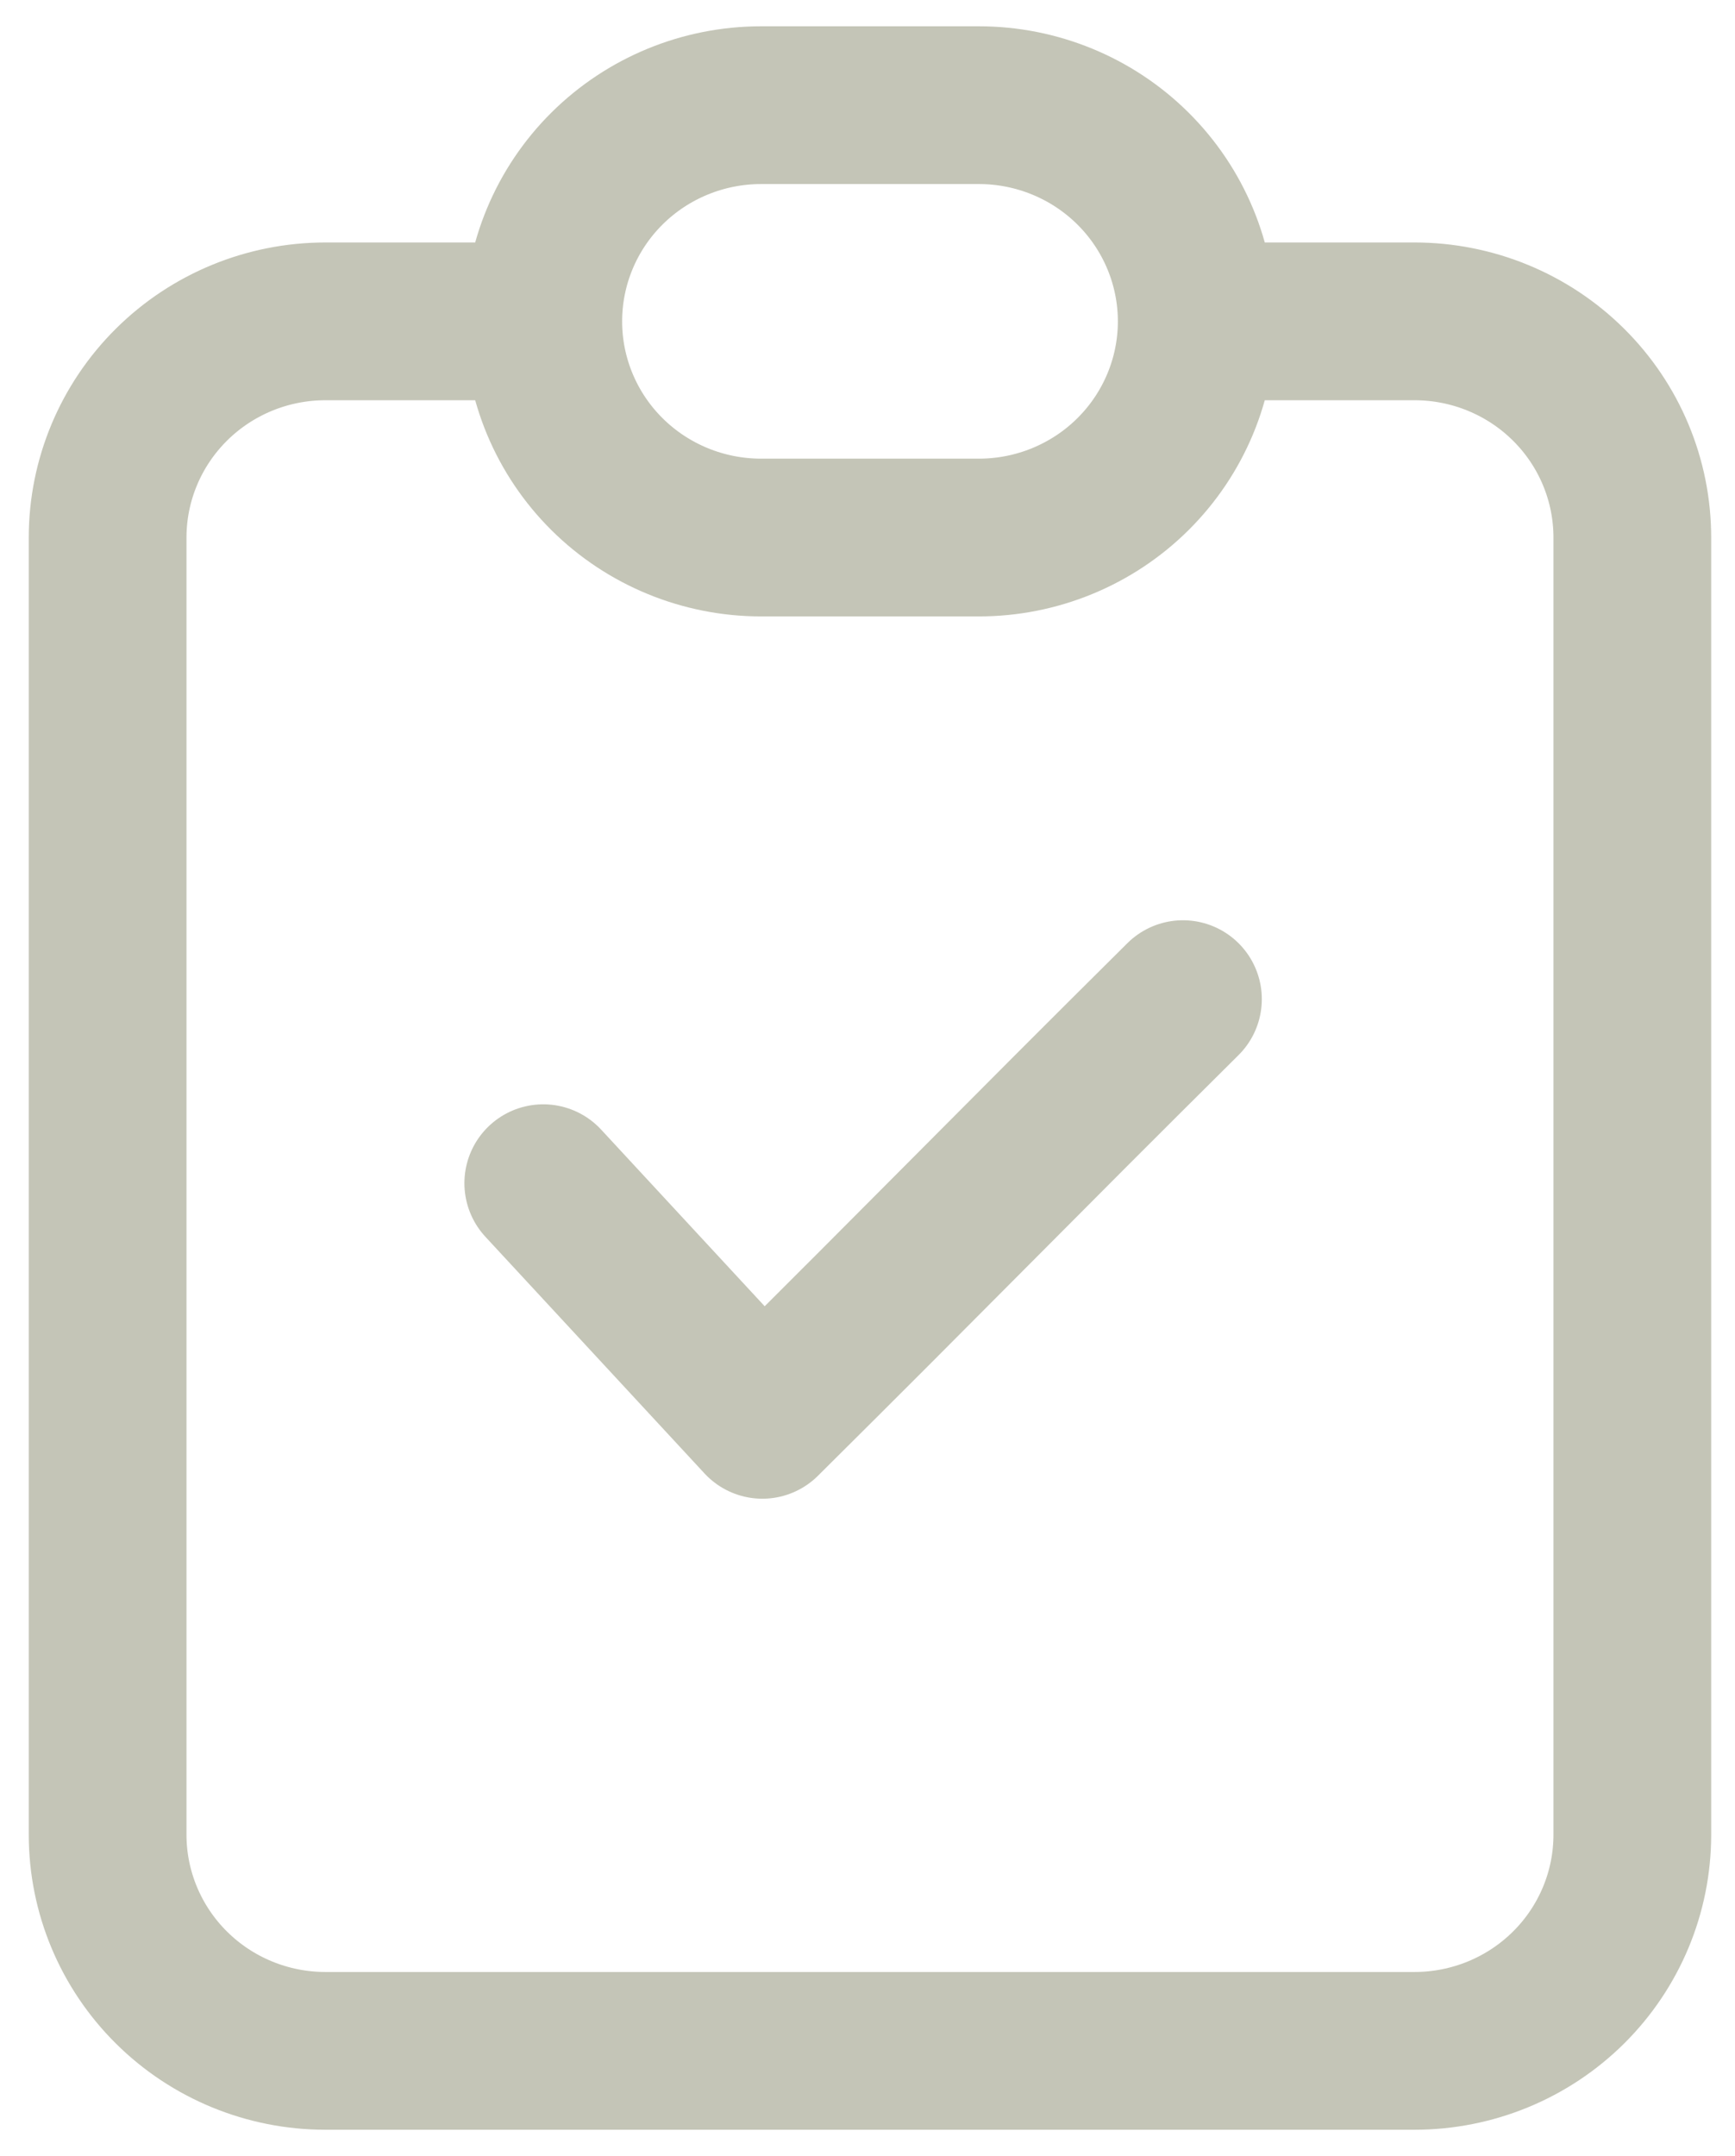 <?xml version="1.0" encoding="UTF-8"?> <svg xmlns="http://www.w3.org/2000/svg" width="33" height="41" viewBox="0 0 33 41" fill="none"> <path d="M10.333 6.111H6.19C5.091 6.111 4.038 6.544 3.261 7.315C2.484 8.086 2.047 9.132 2.047 10.222V34.889C2.047 35.979 2.484 37.025 3.261 37.796C4.038 38.567 5.091 39 6.19 39H26.904C28.003 39 29.057 38.567 29.834 37.796C30.611 37.025 31.047 35.979 31.047 34.889V10.222C31.047 9.132 30.611 8.086 29.834 7.315C29.057 6.544 28.003 6.111 26.904 6.111H22.762M10.333 6.111C10.333 7.201 10.769 8.247 11.546 9.018C12.323 9.789 13.377 10.222 14.476 10.222H18.619C19.717 10.222 20.771 9.789 21.548 9.018C22.325 8.247 22.762 7.201 22.762 6.111M10.333 6.111C10.333 5.021 10.769 3.975 11.546 3.204C12.323 2.433 13.377 2 14.476 2H18.619C19.717 2 20.771 2.433 21.548 3.204C22.325 3.975 22.762 5.021 22.762 6.111M10.333 22.5L14.5 27C17.736 23.789 19.264 22.211 22.5 19" stroke="#C4C5B7" stroke-width="3" stroke-linecap="round" stroke-linejoin="round"></path> </svg> 